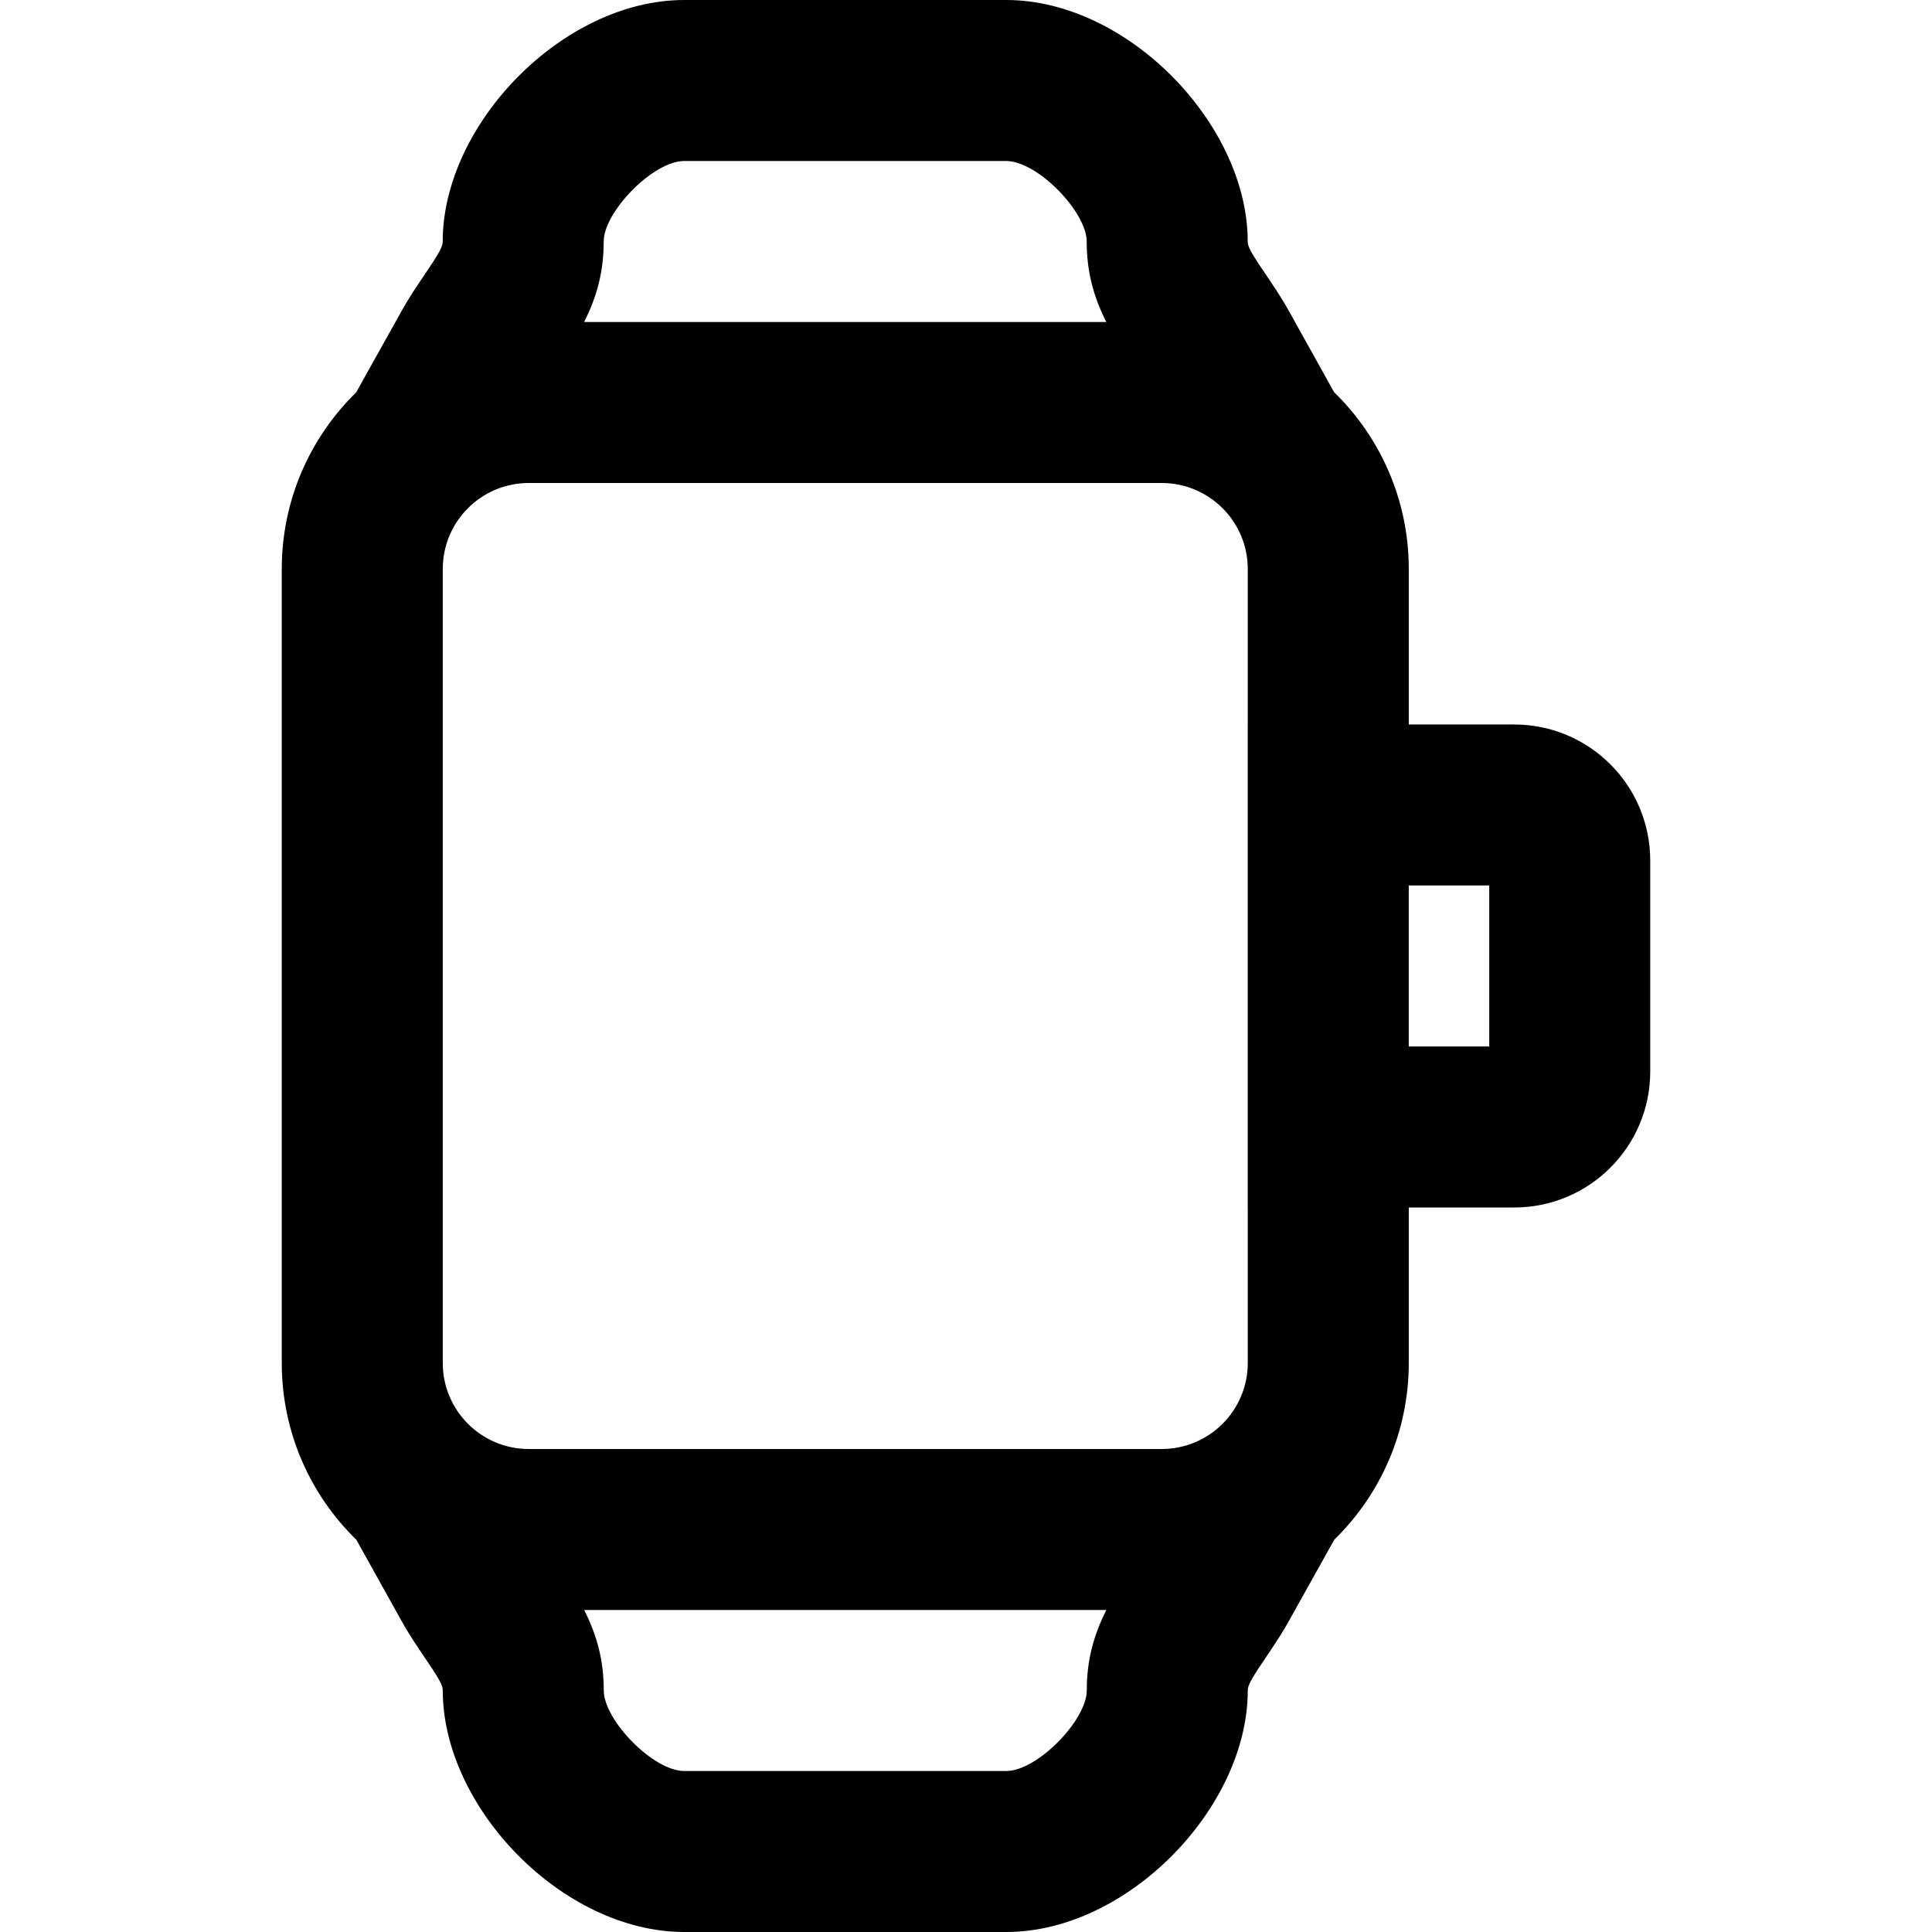 <?xml version="1.0" encoding="iso-8859-1"?>
<!-- Uploaded to: SVG Repo, www.svgrepo.com, Generator: SVG Repo Mixer Tools -->
<svg fill="#000000" height="800px" width="800px" version="1.1" id="Layer_1" xmlns="http://www.w3.org/2000/svg" xmlns:xlink="http://www.w3.org/1999/xlink" 
	 viewBox="0 0 511.996 511.996" xml:space="preserve">
<g>
	<g>
		<g>
			<path d="M336.813,74.774c0.009,0.013,0.016,0.024,0.025,0.037C336.844,74.82,336.837,74.811,336.813,74.774z"/>
			<path d="M111.122,74.859c0.009-0.013,0.016-0.025,0.025-0.038C111.124,74.855,111.117,74.866,111.122,74.859z"/>
			<path d="M111.176,437.221c-0.009-0.013-0.016-0.024-0.025-0.037C111.146,437.175,111.152,437.185,111.176,437.221z"/>
			<path d="M336.867,437.137c-0.009,0.013-0.016,0.025-0.025,0.038C336.865,437.141,336.872,437.13,336.867,437.137z"/>
			<path d="M401.273,191.998h-27.936v-41.195c0-18.387-7.591-34.992-19.797-46.884l-11.885-21.347
				c-1.428-2.561-2.893-4.891-4.817-7.76c-0.082-0.117-2.948-4.354-3.592-5.348c-2.128-3.287-2.593-4.481-2.593-5.464
				c0-31.093-31.842-64-64-64h-85.333c-32.142,0-64,32.912-64,64c0,0.995-0.466,2.193-2.59,5.479
				c-0.647,1.001-3.535,5.276-3.608,5.38c-1.907,2.849-3.363,5.168-4.774,7.697l-7.655,13.711l-4.312,7.723
				c-12.156,11.887-19.711,28.463-19.711,46.813v210.389c0,18.38,7.581,34.981,19.773,46.872l11.892,21.36
				c1.428,2.561,2.893,4.891,4.817,7.76c0.082,0.117,2.948,4.354,3.592,5.348c2.128,3.287,2.593,4.481,2.593,5.464
				c0,31.078,31.847,64,64,64h85.333c32.137,0,64-32.928,64-64c0-0.995,0.466-2.193,2.59-5.479c0.647-1.001,3.535-5.276,3.608-5.38
				c1.907-2.849,3.363-5.168,4.774-7.697l7.655-13.711l4.305-7.711c12.169-11.888,19.735-28.469,19.735-46.825v-41.195h27.936
				c19.91,0,36.053-16.143,36.053-36.053v-55.893C437.326,208.141,421.183,191.998,401.273,191.998z M181.319,42.667h85.333
				c8.274,0,21.333,13.496,21.333,21.333c0,7.937,1.774,14.56,5.193,21.331H154.8c3.415-6.772,5.187-13.396,5.187-21.331
				C159.986,56.171,173.058,42.667,181.319,42.667z M266.67,469.329h-85.333c-8.266,0-21.333-13.509-21.333-21.333
				c0-7.937-1.774-14.56-5.193-21.331h138.38c-3.415,6.772-5.187,13.396-5.187,21.331
				C288.003,455.812,274.923,469.329,266.67,469.329z M330.67,361.193c0,12.565-10.172,22.759-22.723,22.803H140.038
				c-12.544-0.044-22.702-10.231-22.702-22.803V150.803c0-12.572,10.156-22.758,22.7-22.803h167.913
				c12.551,0.046,22.721,10.239,22.721,22.803v41.195h-0.011v128h0.011V361.193z M394.659,277.331h-21.323v-42.667h21.323V277.331z"
				/>
		</g>
	</g>
</g>
</svg>